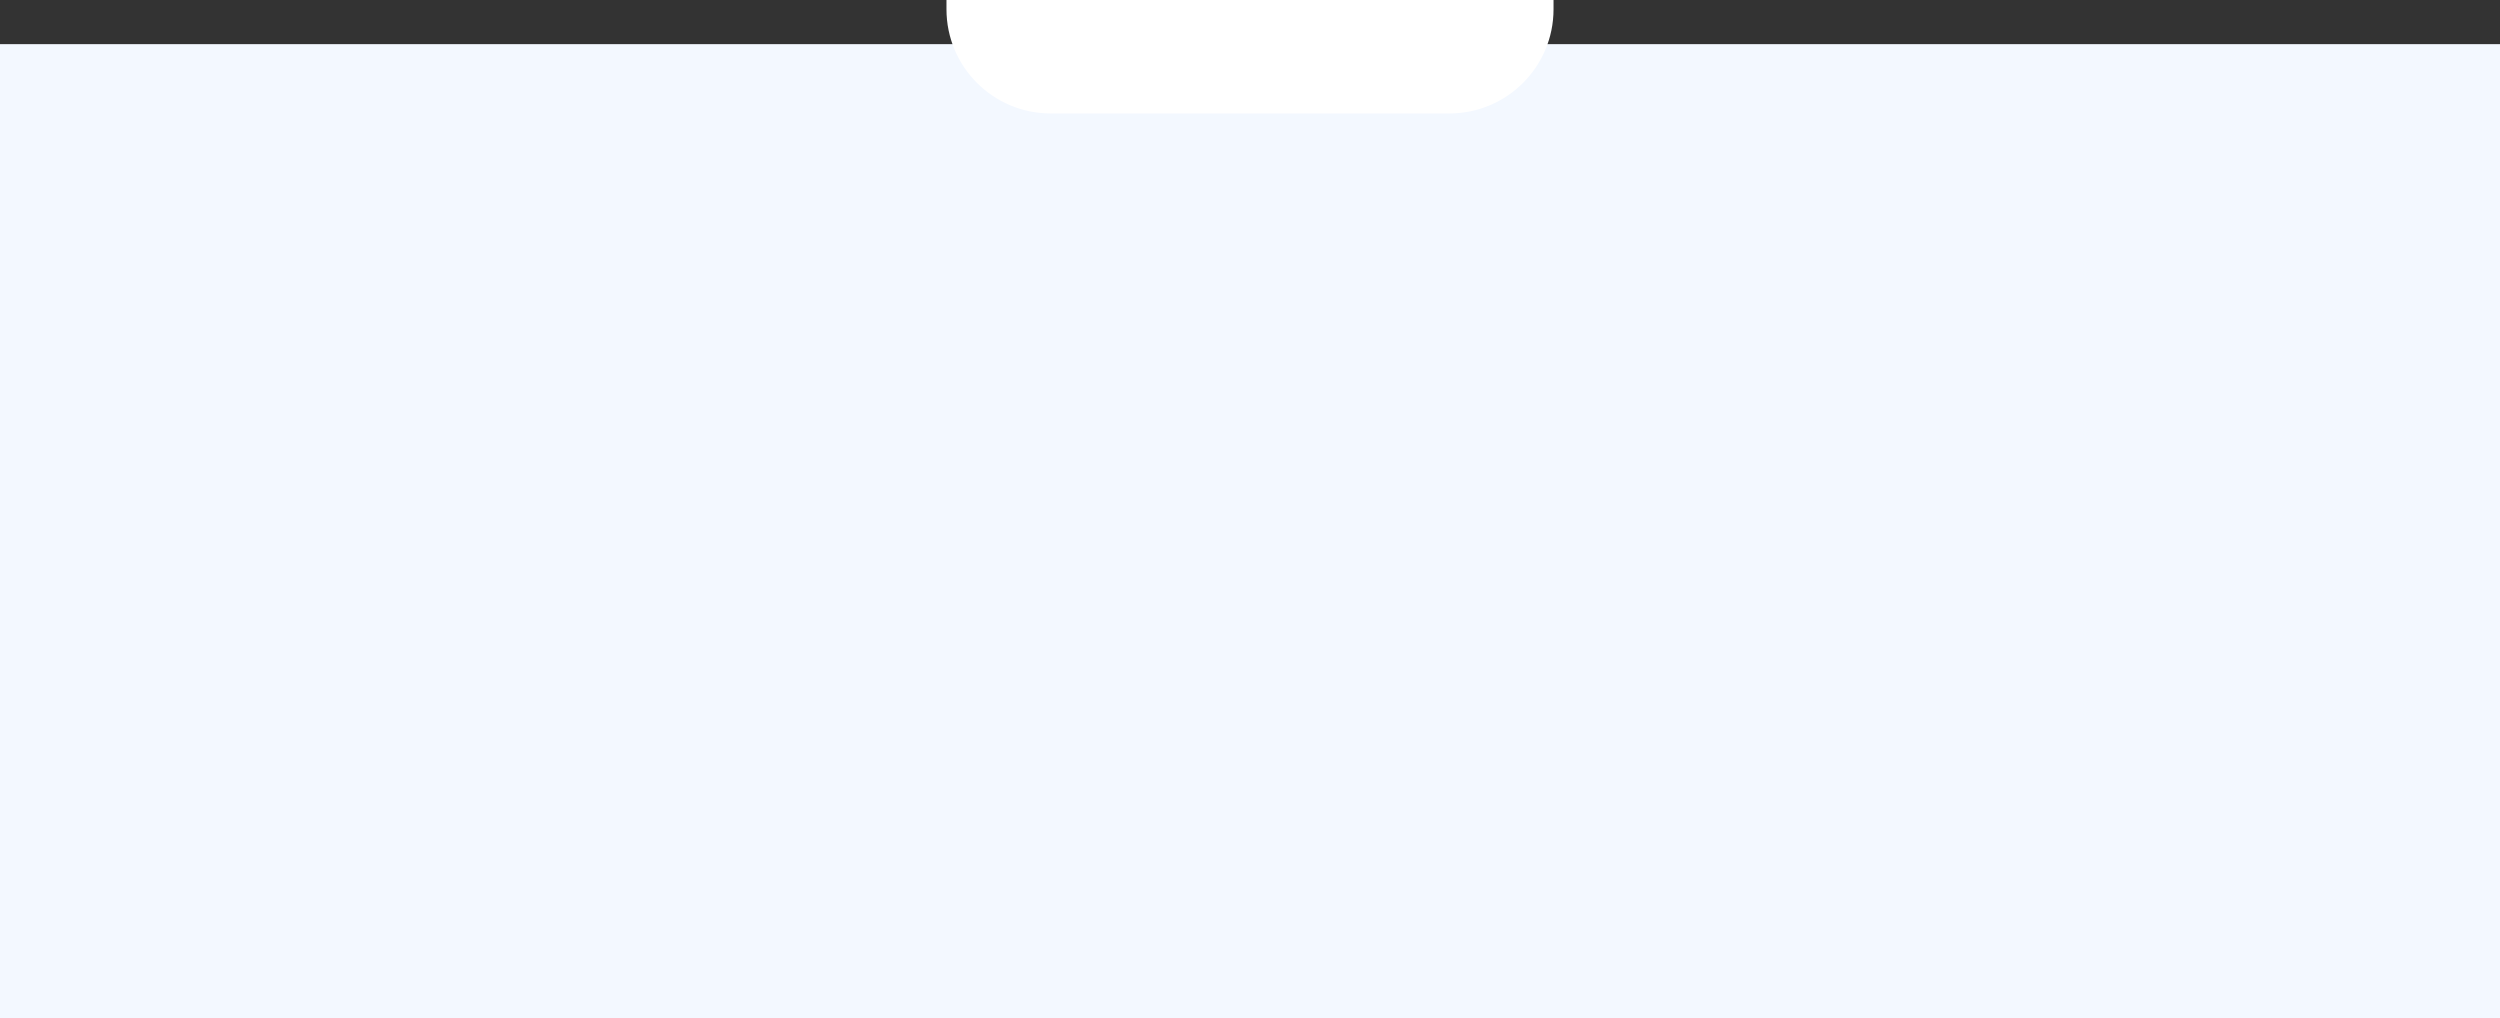 <?xml version="1.0" encoding="UTF-8"?>
<svg id="_圖層_1" data-name="圖層 1" xmlns="http://www.w3.org/2000/svg" viewBox="0 0 1920 782">
  <rect x="0" y="0" width="1920" height="782" fill="#333333" stroke="none"/>
  <defs>
    <style>
      .cls-1 {
        fill: #fff;
      }

      .cls-2 {
        fill: #f3f8ff;
      }
    </style>
  </defs>
  <rect class="cls-2" y="33.91" width="1920" height="748.09"/>
  <path class="cls-1" d="M726.89,0h466.22v7.13c0,44.15-35.85,80-80,80h-306.22c-44.15,0-80-35.85-80-80V0h0Z"/>
</svg>